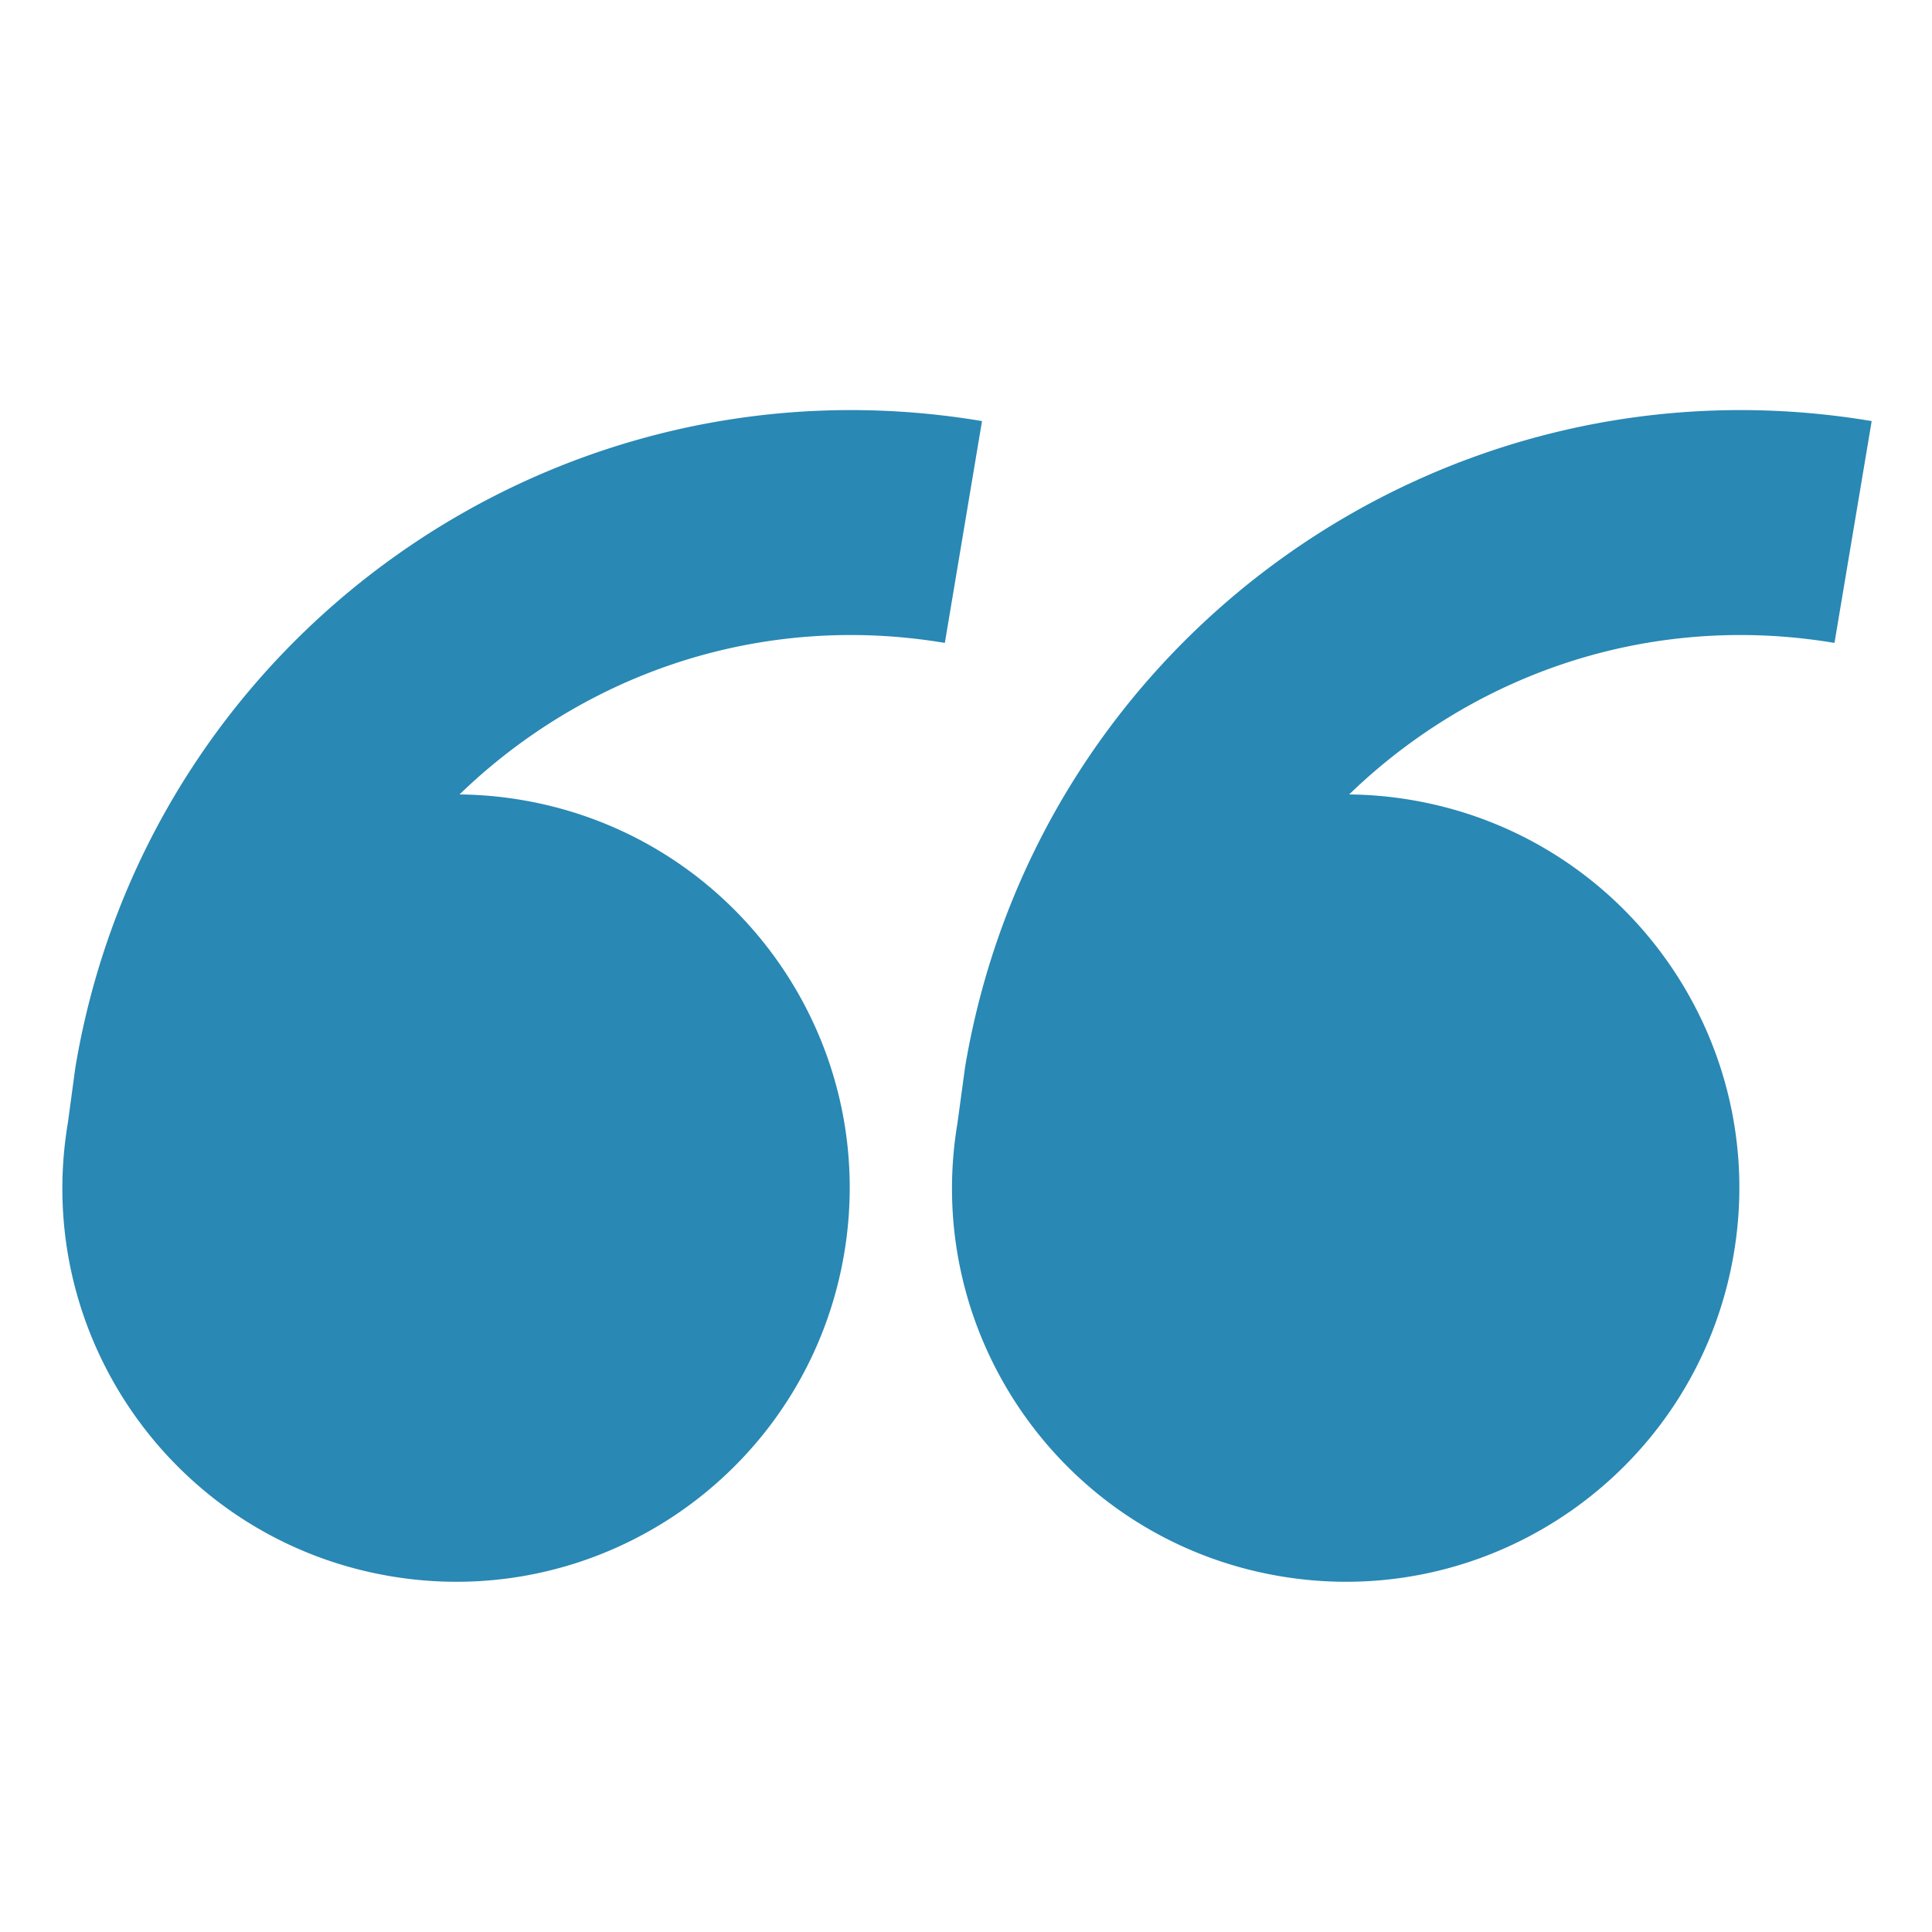 <svg xmlns="http://www.w3.org/2000/svg" viewBox="0 0 512.5 512.5"><path d="M260.5 111.7C146.76 92.606 39.1 169.343 20 283.1l-2 14.788c-9.542 56.872 28.827 110.7 85.7 120.25s110.7-28.827 120.25-85.7-28.827-110.7-85.7-120.25c-5.5-.92-10.953-1.4-16.35-1.445a151.33 151.33 0 0 1 17.489-14.563c32.447-23.123 71.957-32.228 111.25-25.635zm236 0C382.76 92.606 275.1 169.343 256 283.1l-2.008 14.788c-9.542 56.872 28.827 110.7 85.7 120.25s110.7-28.827 120.25-85.7-28.827-110.7-85.7-120.25c-5.5-.92-10.953-1.4-16.35-1.445a151.33 151.33 0 0 1 17.489-14.563c32.447-23.123 71.957-32.228 111.25-25.635z" fill="#2988b4"/></svg>
